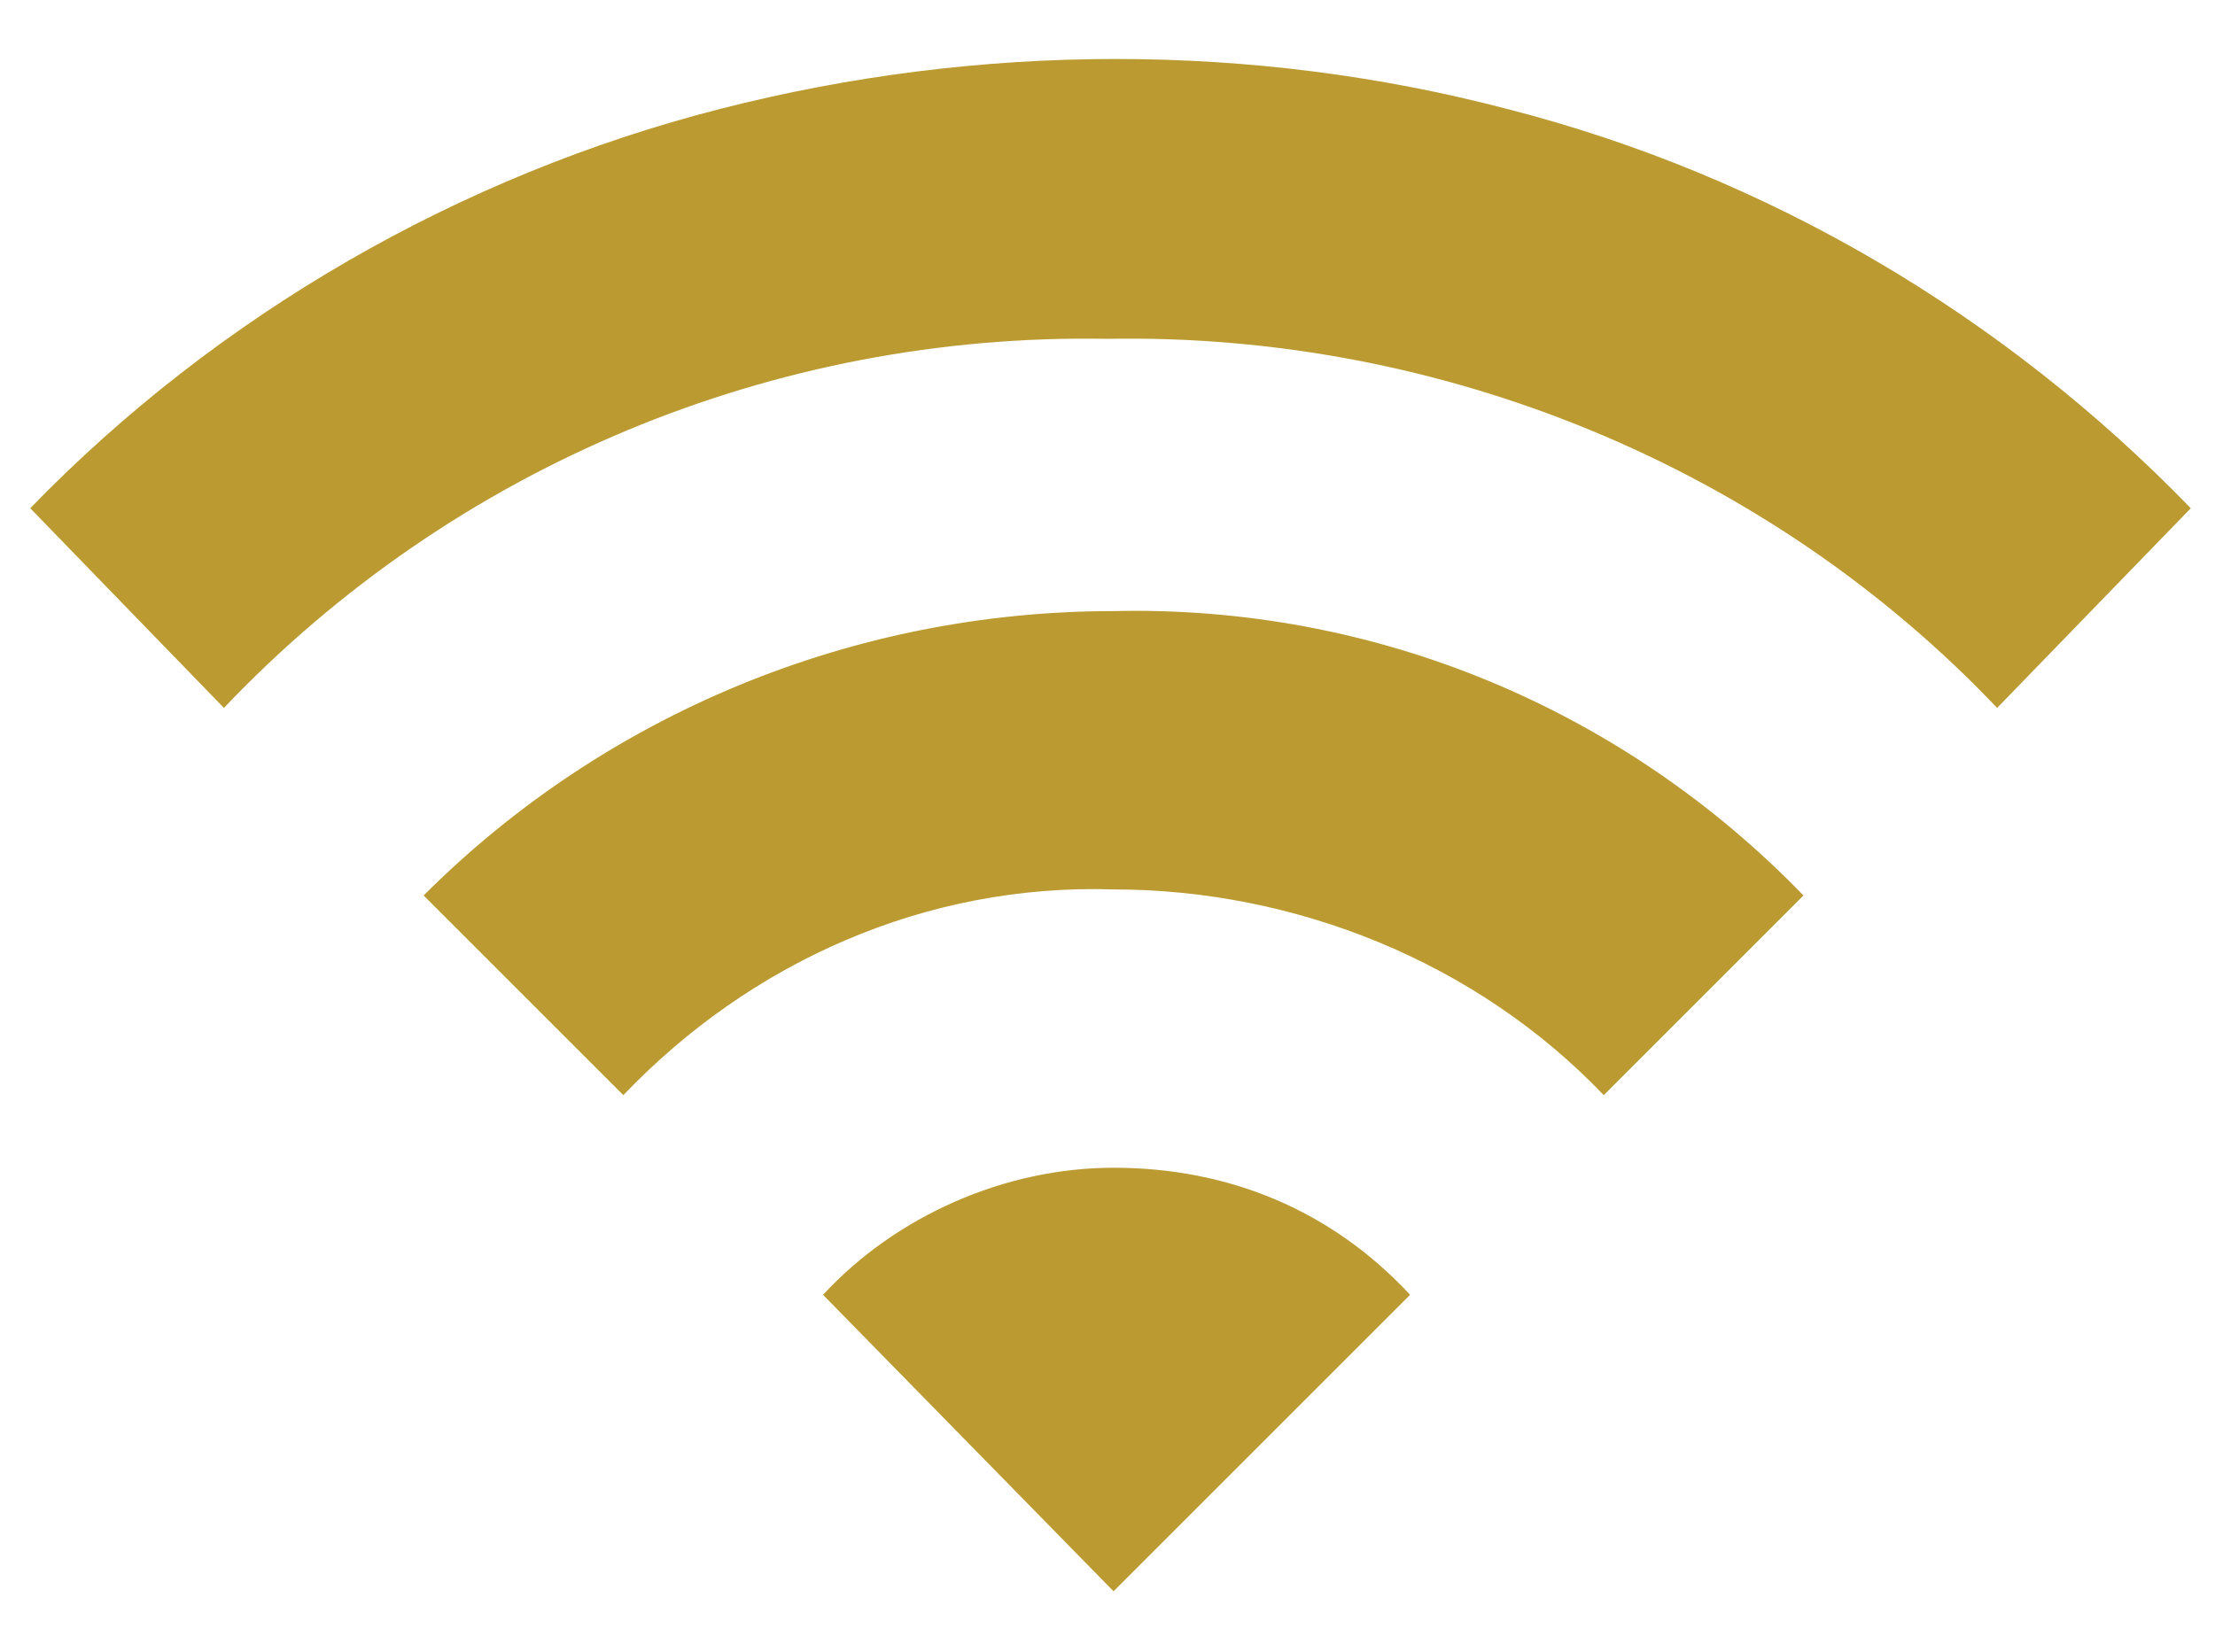 <?xml version="1.0" encoding="utf-8"?>
<!-- Generator: Adobe Illustrator 19.0.0, SVG Export Plug-In . SVG Version: 6.00 Build 0)  -->
<svg version="1.1" id="Layer_1" xmlns="http://www.w3.org/2000/svg" xmlns:xlink="http://www.w3.org/1999/xlink" x="0px" y="0px"
	 viewBox="6 -1.3 36.6 27.3" style="enable-background:new 6 -1.3 36.6 27.3;" xml:space="preserve">
<style type="text/css">
	.st0{fill:#BB9A32;}
</style>
<path id="wifi-alt" class="st0" d="M6.5,7.1c3.1-3.2,7.1-5.5,11.4-6.6s8.8-1.1,13,0c4.3,1.1,8.2,3.4,11.3,6.6L39,10.4
	c-3.8-4-9.2-6.2-14.7-6.1c-5.5-0.1-10.8,2.1-14.6,6.1L6.5,7.1z M19.6,20.1c1.2-1.3,3-2.1,4.8-2.1c1.9,0,3.6,0.7,4.9,2.1L24.4,25
	L19.6,20.1z M13,13.5c3-3,7.1-4.7,11.4-4.7c4.3-0.1,8.4,1.6,11.4,4.7l-3.3,3.3c-2.1-2.2-5.1-3.4-8.1-3.4c-3.1-0.1-6,1.2-8.1,3.4
	L13,13.5z"/>
</svg>
